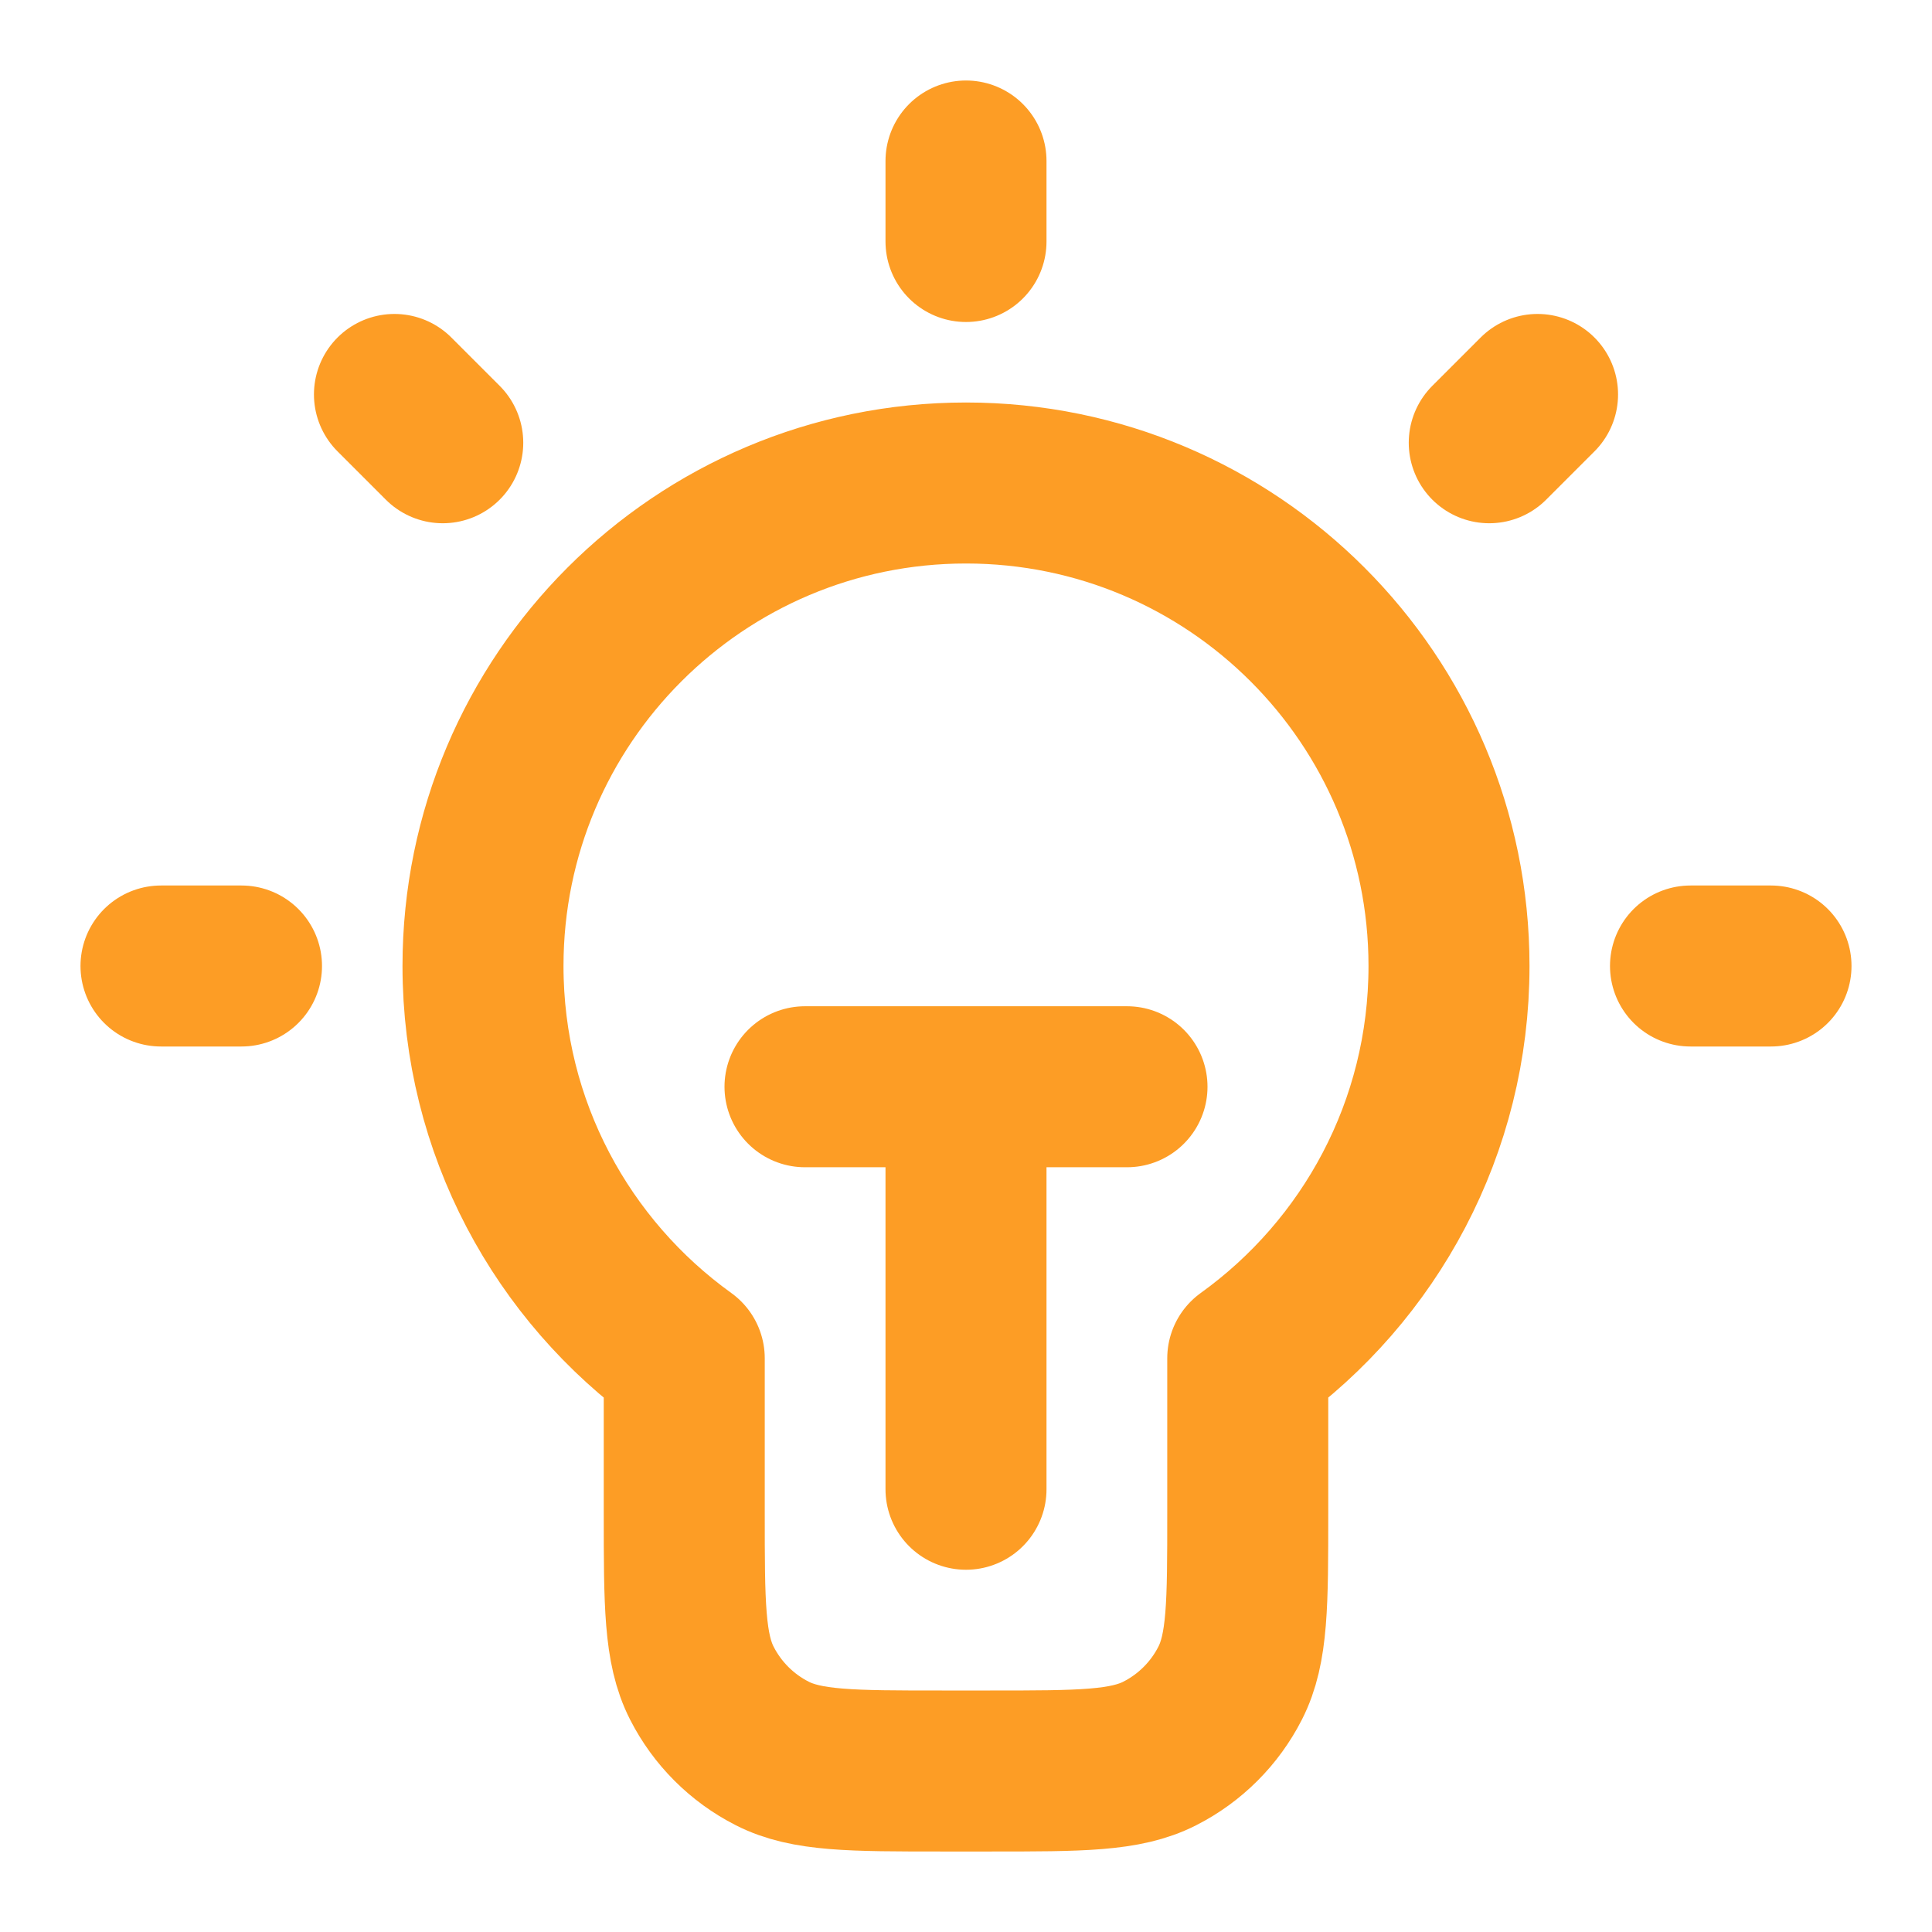 <svg width="30" height="30" viewBox="0 0 30 30" fill="none" xmlns="http://www.w3.org/2000/svg">
<path d="M15 2.5V3.75M3.75 15H2.5M6.875 6.875L6.125 6.125M23.125 6.875L23.875 6.125M27.5 15H26.25M12.5 16.875H17.5M15 16.875V23.125M19.375 21.092C21.268 19.731 22.5 17.509 22.5 15C22.5 10.858 19.142 7.5 15 7.5C10.858 7.5 7.5 10.858 7.5 15C7.5 17.509 8.732 19.731 10.625 21.092V23.5C10.625 24.9 10.625 25.6 10.898 26.135C11.137 26.605 11.52 26.988 11.99 27.227C12.525 27.5 13.225 27.5 14.625 27.5H15.375C16.775 27.5 17.475 27.5 18.01 27.227C18.48 26.988 18.863 26.605 19.102 26.135C19.375 25.6 19.375 24.9 19.375 23.5V21.092Z" stroke="#FD9D25" stroke-width="2.5" stroke-linecap="round" stroke-linejoin="round"/>
</svg>
